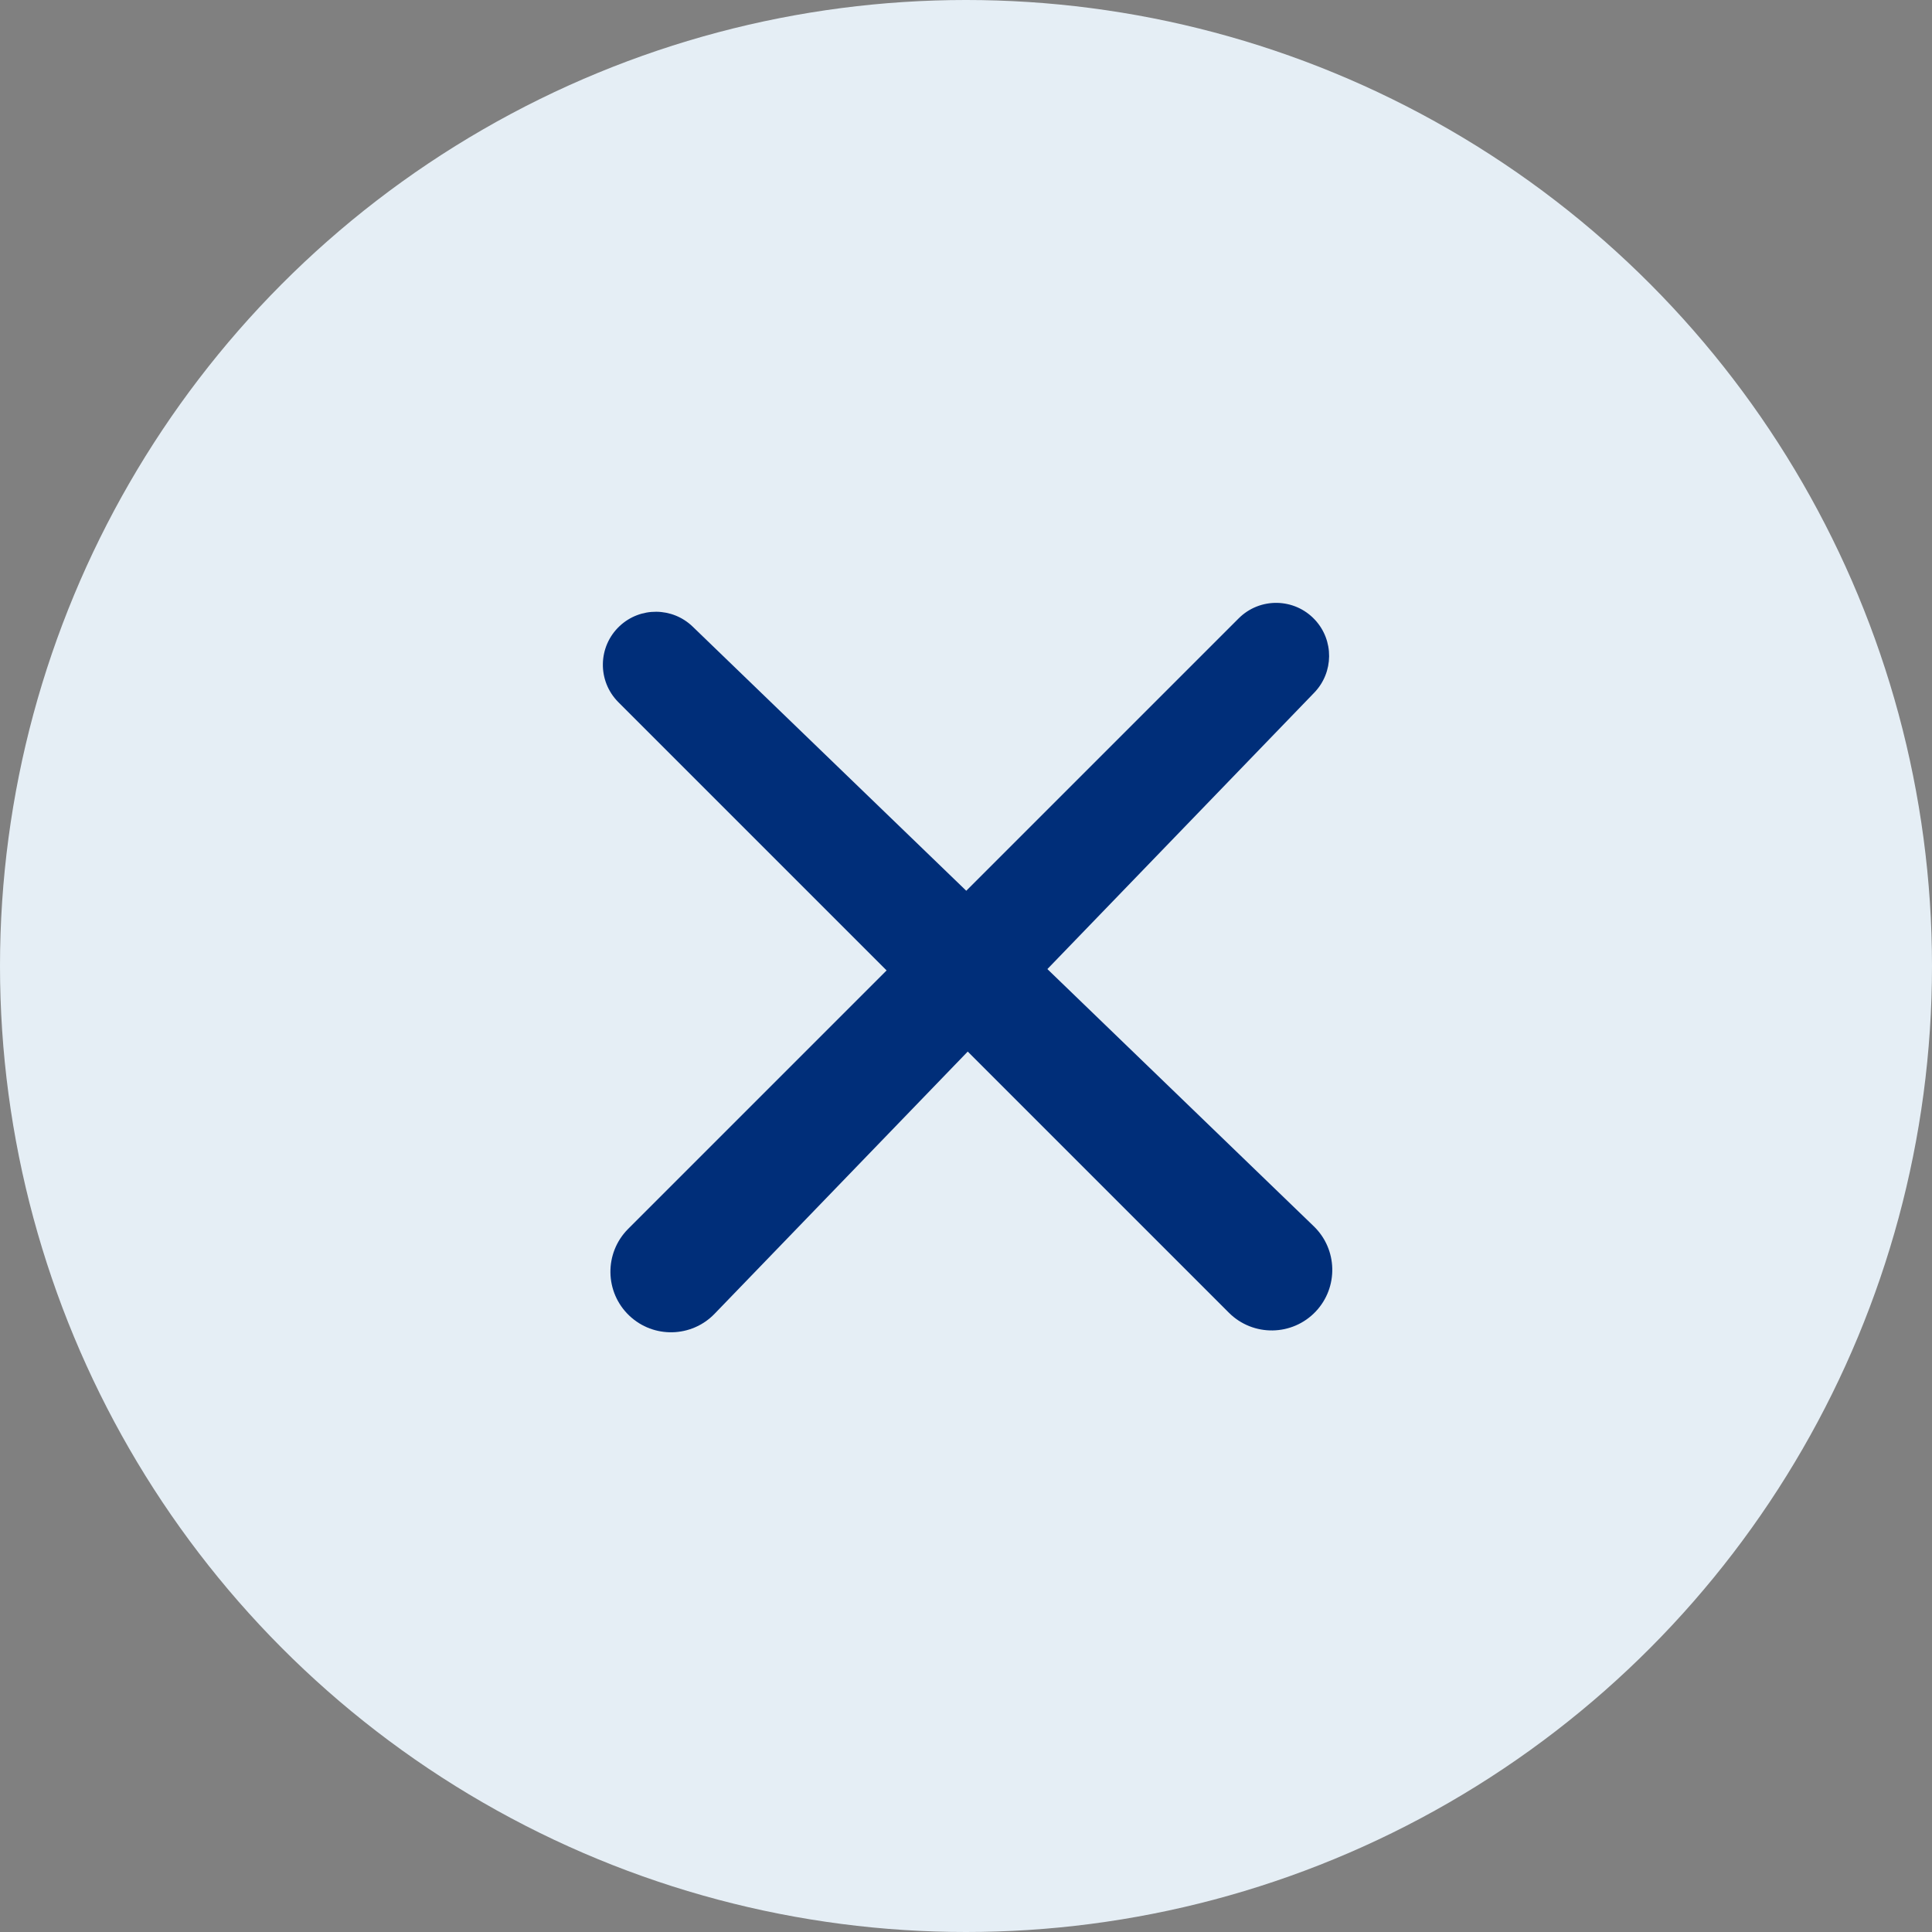 <svg width="80" height="80" viewBox="0 0 80 80" fill="none" xmlns="http://www.w3.org/2000/svg">
<rect x="0" y="0" width="80" height="80" fill="#808080" stroke="none"/>
<circle cx="40" cy="40" r="40" fill="#E5EEF5"/>
<path d="M54.42 28.682L29.589 54.401C28.635 55.389 27.064 55.426 26.065 54.485C25.035 53.515 25.011 51.886 26.011 50.885L51.29 25.606C52.168 24.728 53.599 24.753 54.446 25.661C55.242 26.514 55.231 27.842 54.42 28.682Z" fill="#002E79"/>
<path d="M28.682 25.947L54.401 50.778C55.389 51.732 55.426 53.303 54.485 54.303C53.515 55.332 51.886 55.356 50.885 54.356L25.606 29.077C24.728 28.199 24.753 26.768 25.661 25.921C26.514 25.125 27.842 25.136 28.682 25.947Z" fill="#002E79"/>
</svg>
